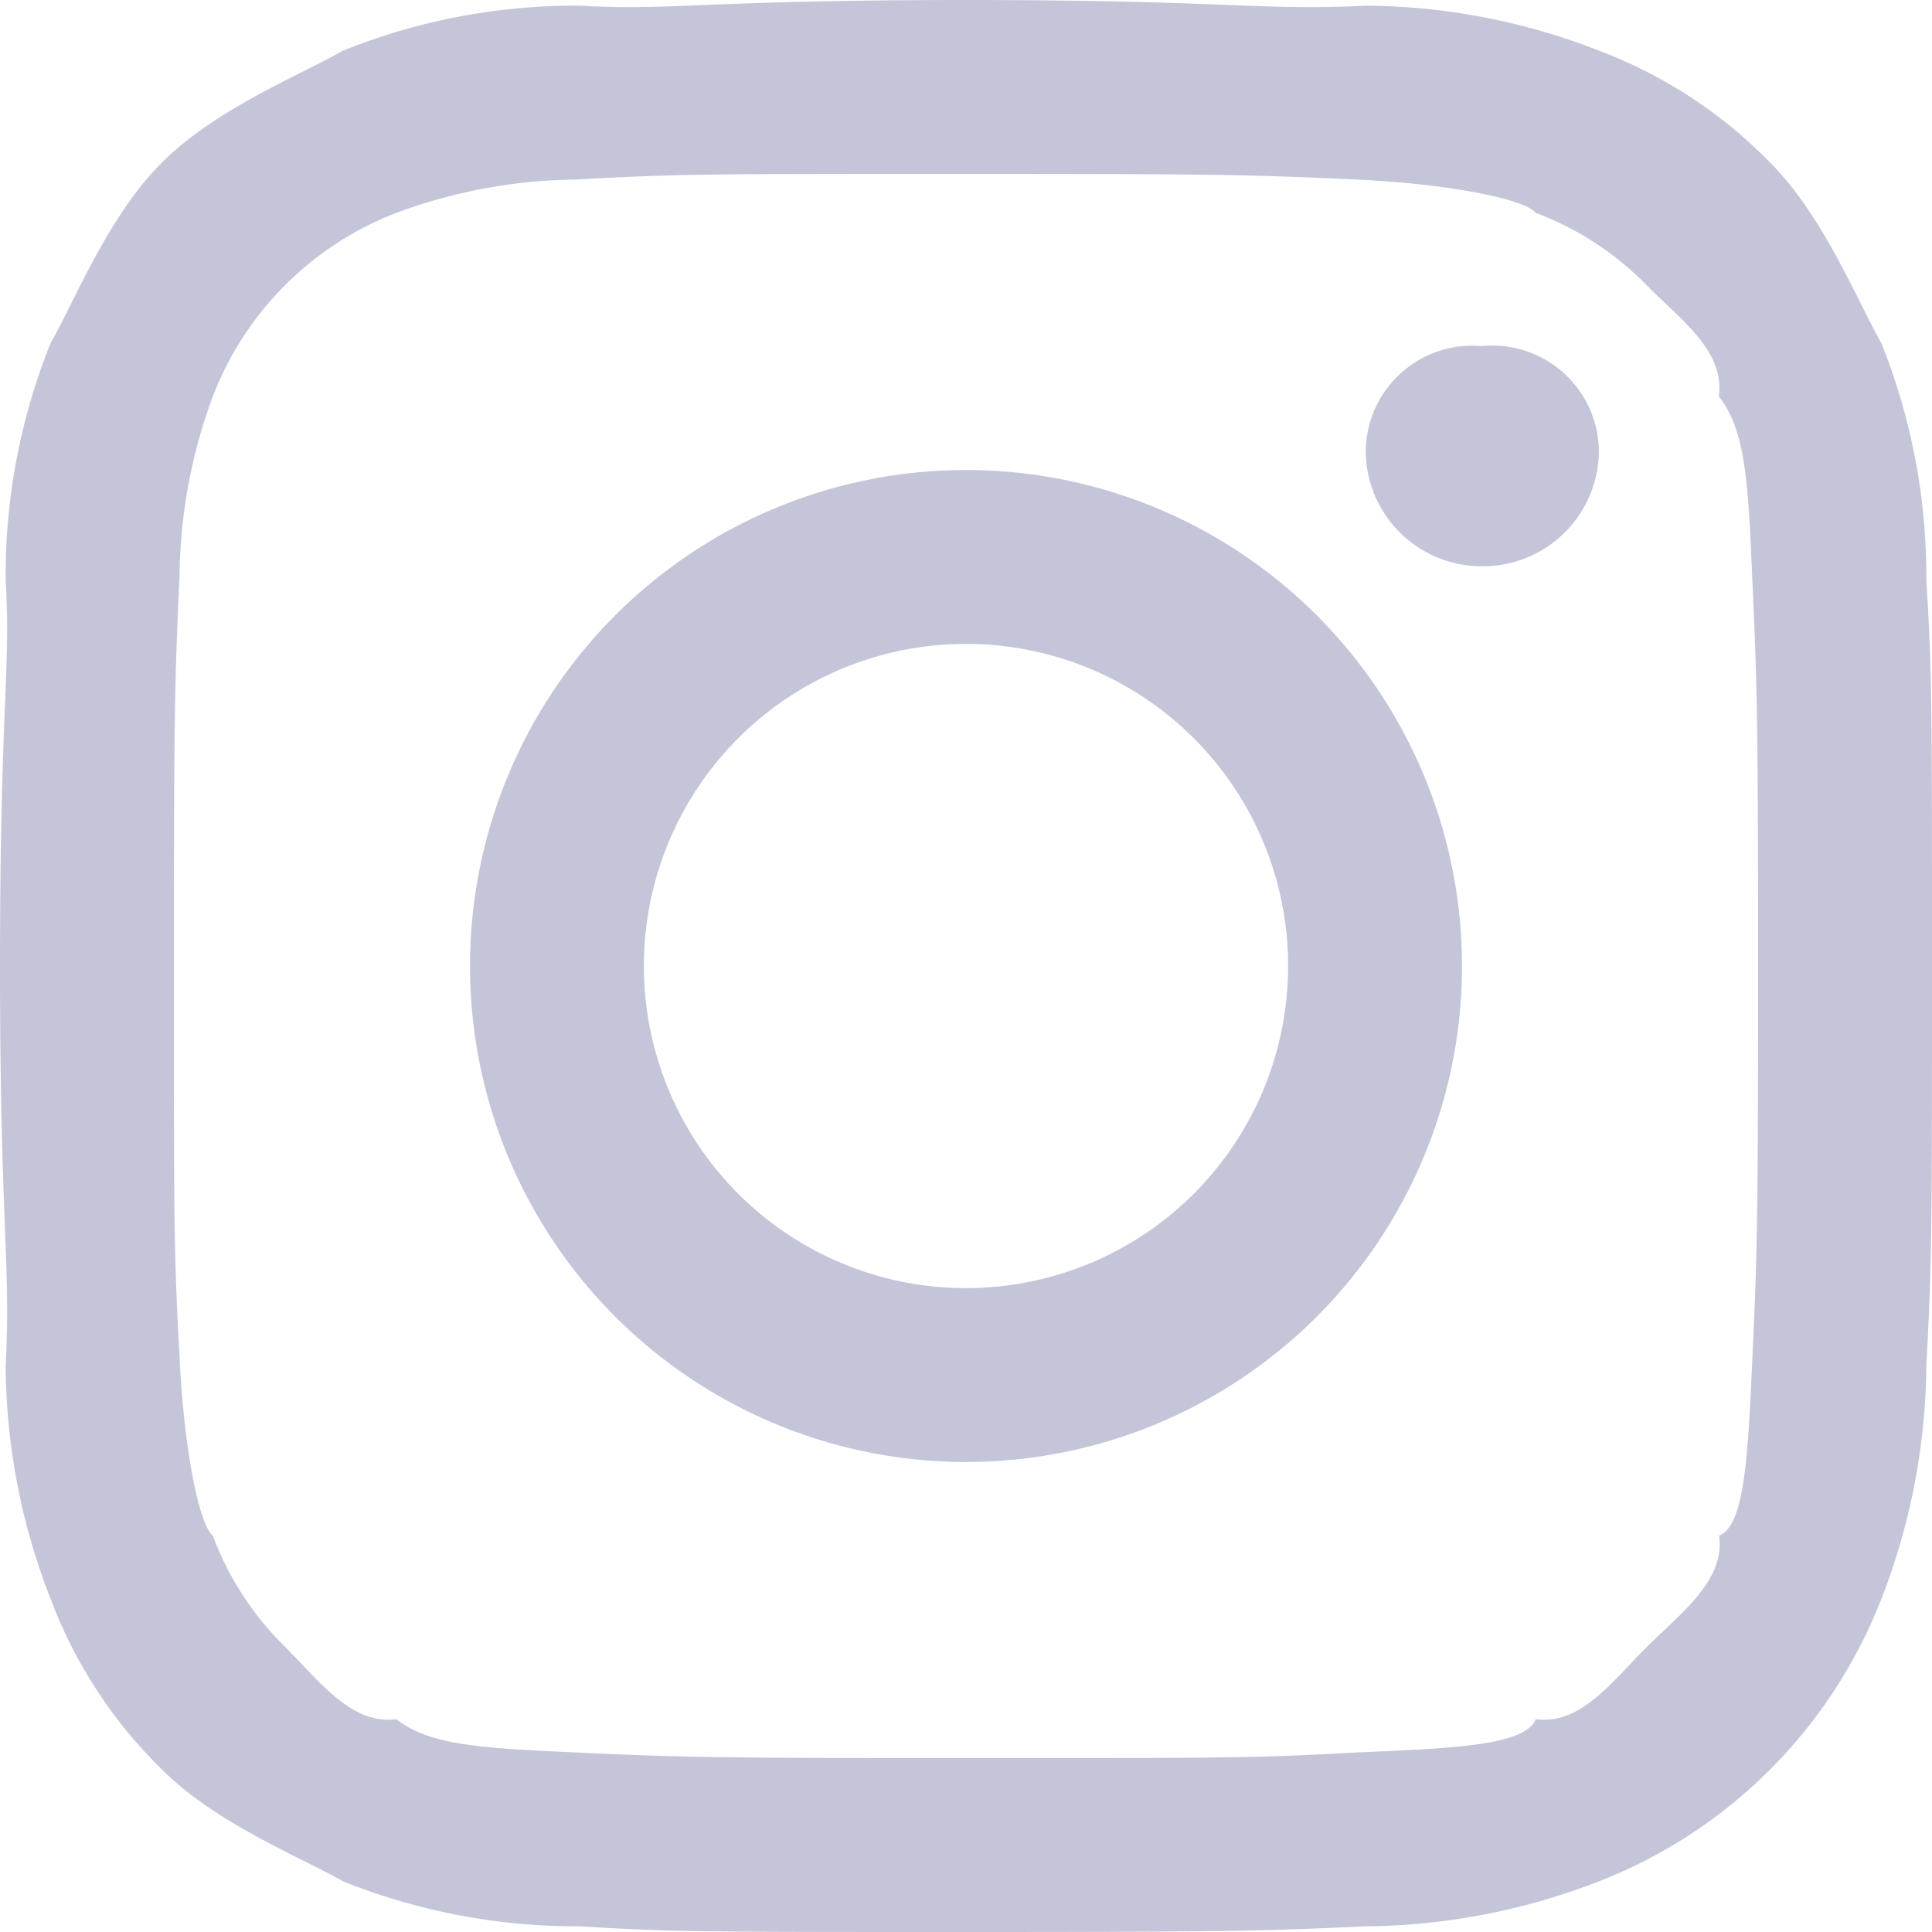 <svg xmlns="http://www.w3.org/2000/svg" viewBox="0 0 58 58"><defs><style>.cls-1{fill:#c5c5d9;fill-rule:evenodd;}</style></defs><g id="레이어_2" data-name="레이어 2"><g id="레이어_1-2" data-name="레이어 1"><path class="cls-1" d="M57.83,41a19.65,19.65,0,0,1-1.35,7A14.89,14.89,0,0,1,48,56.48a19.72,19.72,0,0,1-7,1.35c-3.1.14-4.08.17-12,.17s-8.86,0-11.57-.17a18.87,18.87,0,0,1-7.13-1.35C9,55.74,6.48,54.74,4.87,53.13A14.08,14.08,0,0,1,1.52,48,19.43,19.43,0,0,1,.17,41C.33,37.86,0,36.88,0,29s.33-8.86.17-11.58A18.66,18.66,0,0,1,1.52,10.3C2.26,9,3.25,6.48,4.87,4.87S9,2.26,10.3,1.52A18.67,18.67,0,0,1,17.43.17C20.14.33,21.12,0,29,0s8.86.33,12,.17a19.5,19.5,0,0,1,7,1.35,14.13,14.13,0,0,1,5.13,3.35C54.74,6.48,55.74,9,56.48,10.3a18.85,18.85,0,0,1,1.35,7.12C58,20.14,58,21.12,58,29S58,37.86,57.83,41ZM52.6,17.28c-.12-2.83-.2-4.36-1-5.38.19-1.36-1.16-2.32-2.17-3.34A9.11,9.11,0,0,0,46.1,6.39c-.29-.4-2.56-.87-5.38-1-3.06-.14-4-.17-11.72-.17s-8.66,0-11.72.17a15.92,15.92,0,0,0-5.38,1A9.59,9.59,0,0,0,6.39,11.9a15.92,15.92,0,0,0-1,5.38c-.14,3.06-.17,4-.17,11.72s0,8.66.17,11.72c.13,2.82.6,5.08,1,5.38a9.11,9.11,0,0,0,2.17,3.34c1,1,2,2.36,3.34,2.17,1,.79,2.55.87,5.38,1,3.06.14,4,.17,11.72.17s8.66,0,11.72-.17c2.82-.12,5.09-.2,5.38-1,1.36.19,2.32-1.16,3.34-2.17s2.36-2,2.17-3.34c.79-.3.87-2.56,1-5.38.14-3.06.17-4,.17-11.72S52.74,20.34,52.6,17.28ZM44.48,17A3.48,3.48,0,0,1,41,13.52a3.2,3.2,0,0,1,3.48-3.13A3.2,3.2,0,0,1,48,13.52,3.48,3.48,0,0,1,44.48,17ZM29,43.89A14.89,14.89,0,1,1,43.89,29,14.89,14.89,0,0,1,29,43.89Zm0-24.56A9.67,9.67,0,1,0,38.67,29,9.67,9.67,0,0,0,29,19.33Z"/></g></g></svg>
